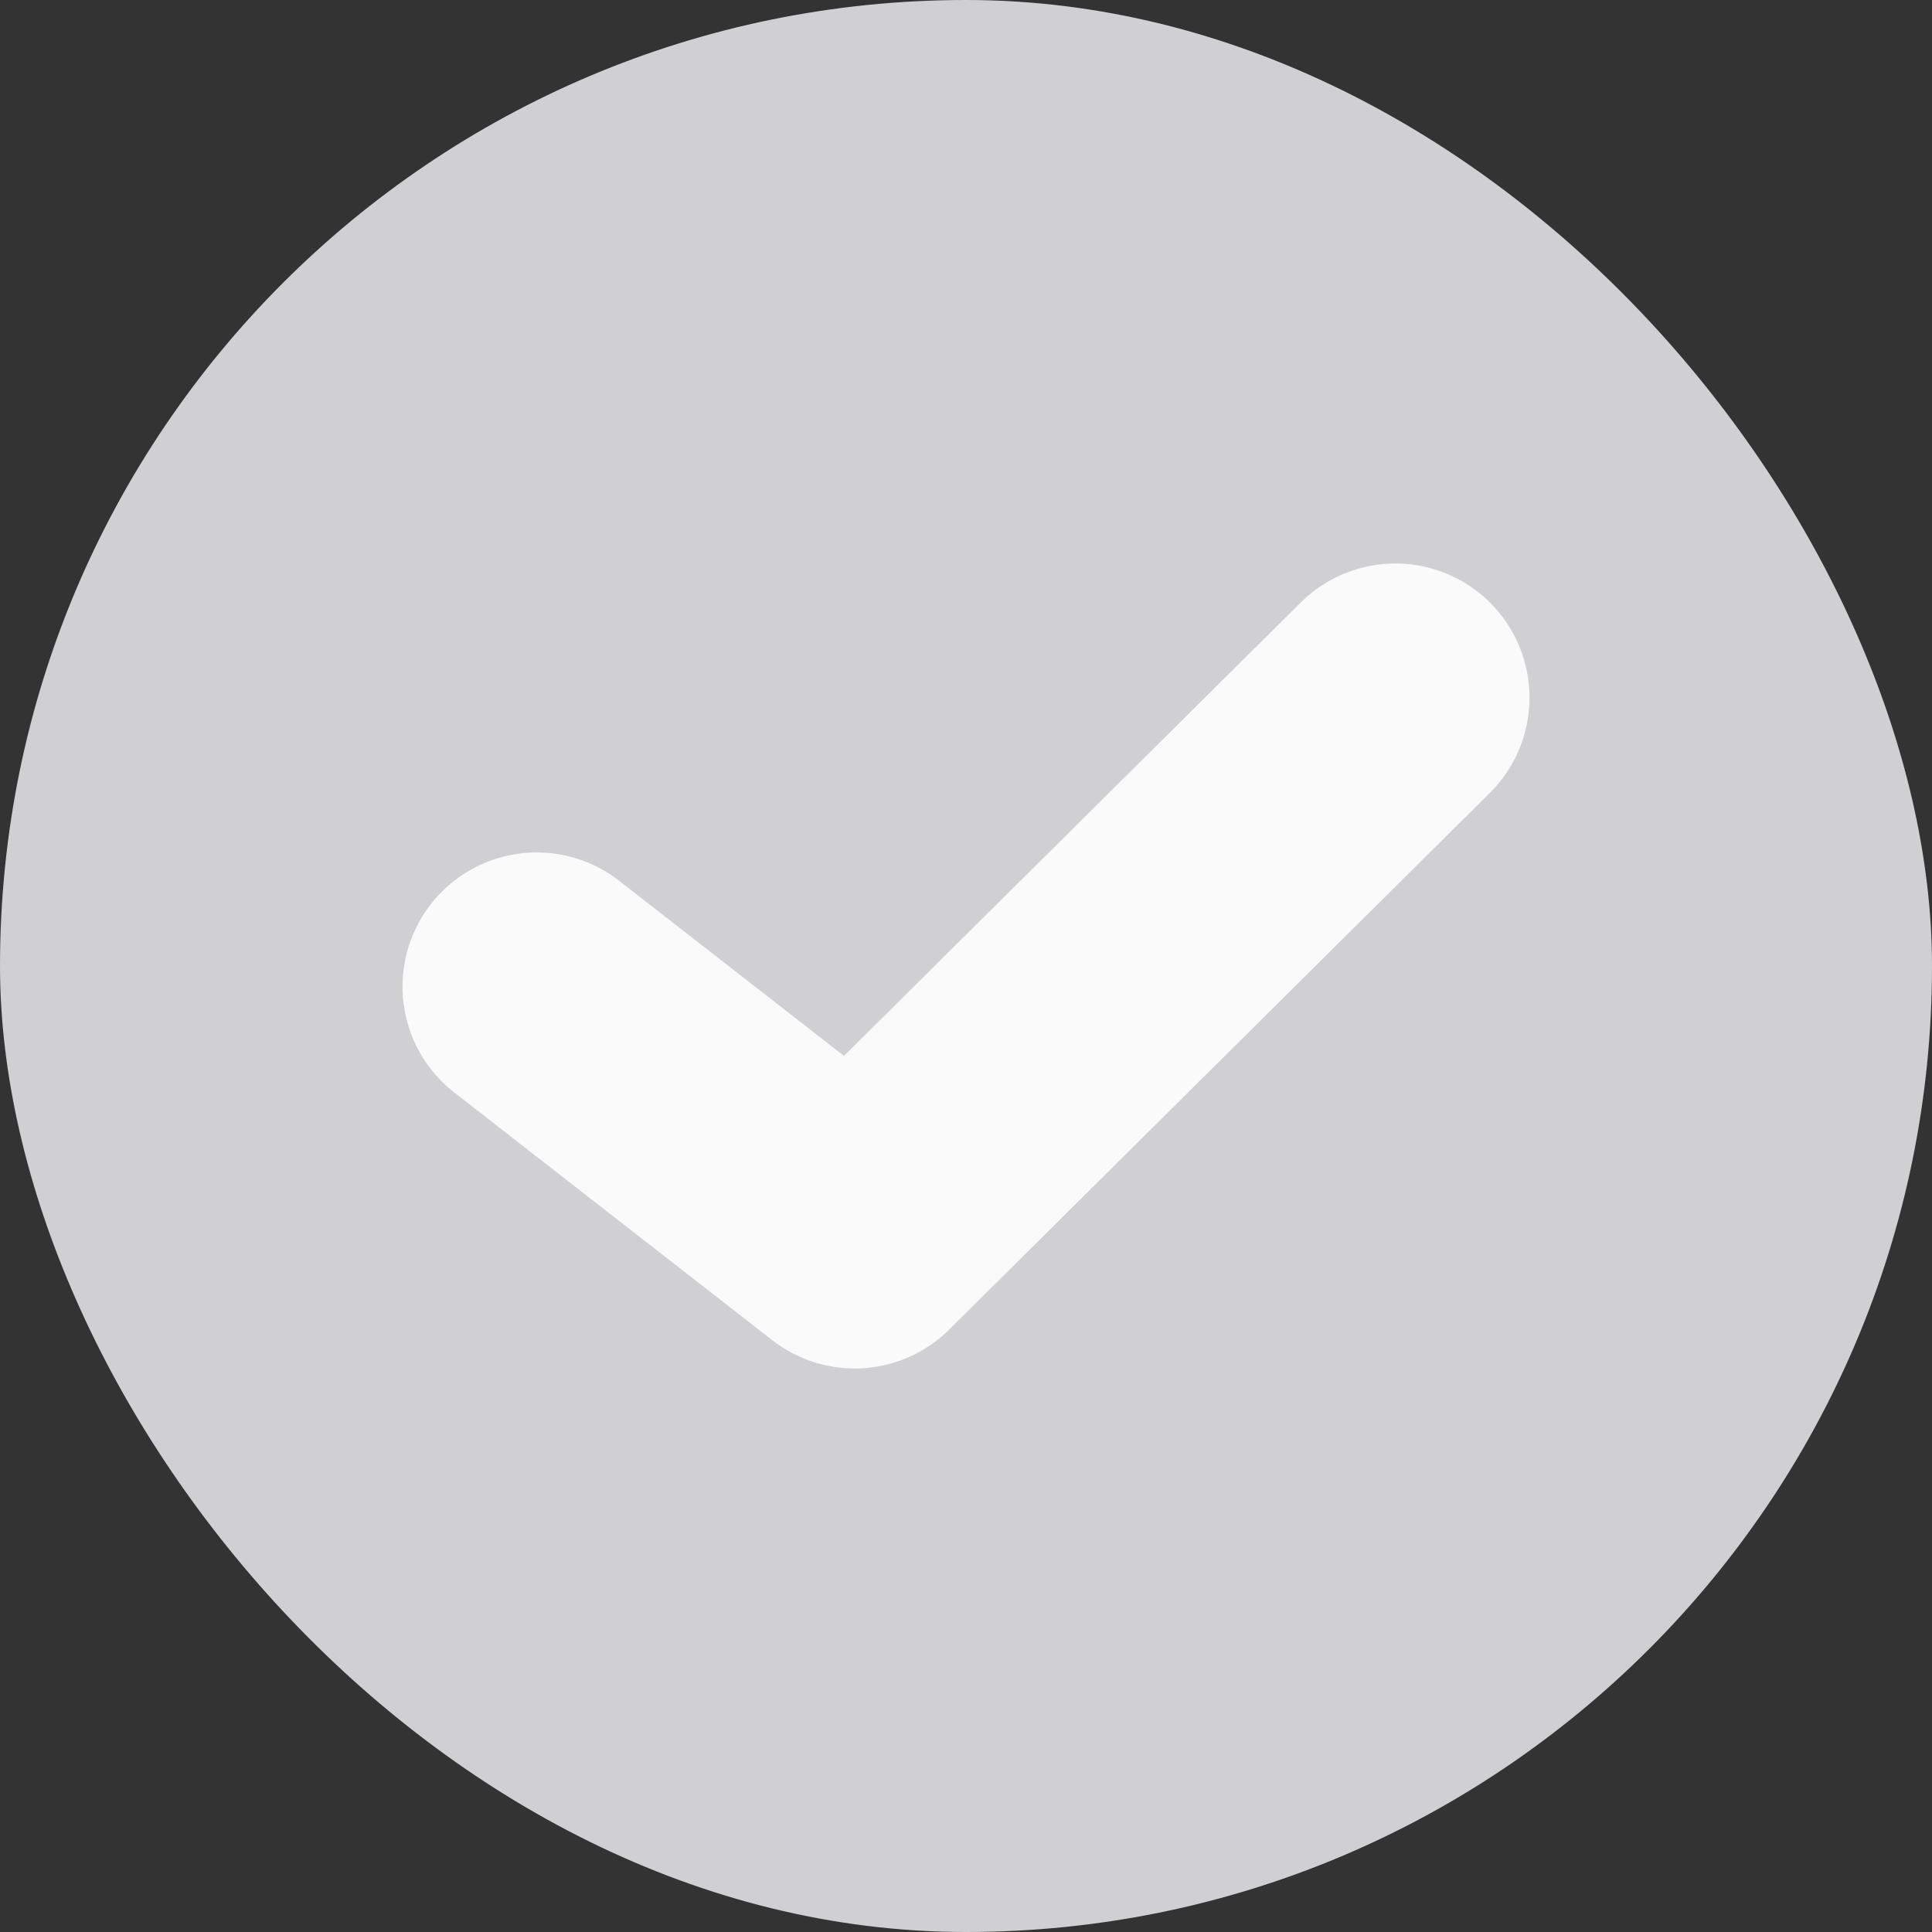 <svg width="18" height="18" viewBox="0 0 18 18" fill="none" xmlns="http://www.w3.org/2000/svg">
<rect x="0" y="0" width="18" height="18" fill="#333333" stroke="none"/>
<rect width="18" height="18" rx="9" fill="#D0D0D3"/>
<path d="M5 9.192L7.963 11.5L13 6.5" stroke="#FAFAFA" stroke-width="2.5" stroke-linecap="round" stroke-linejoin="round"/>
</svg>
